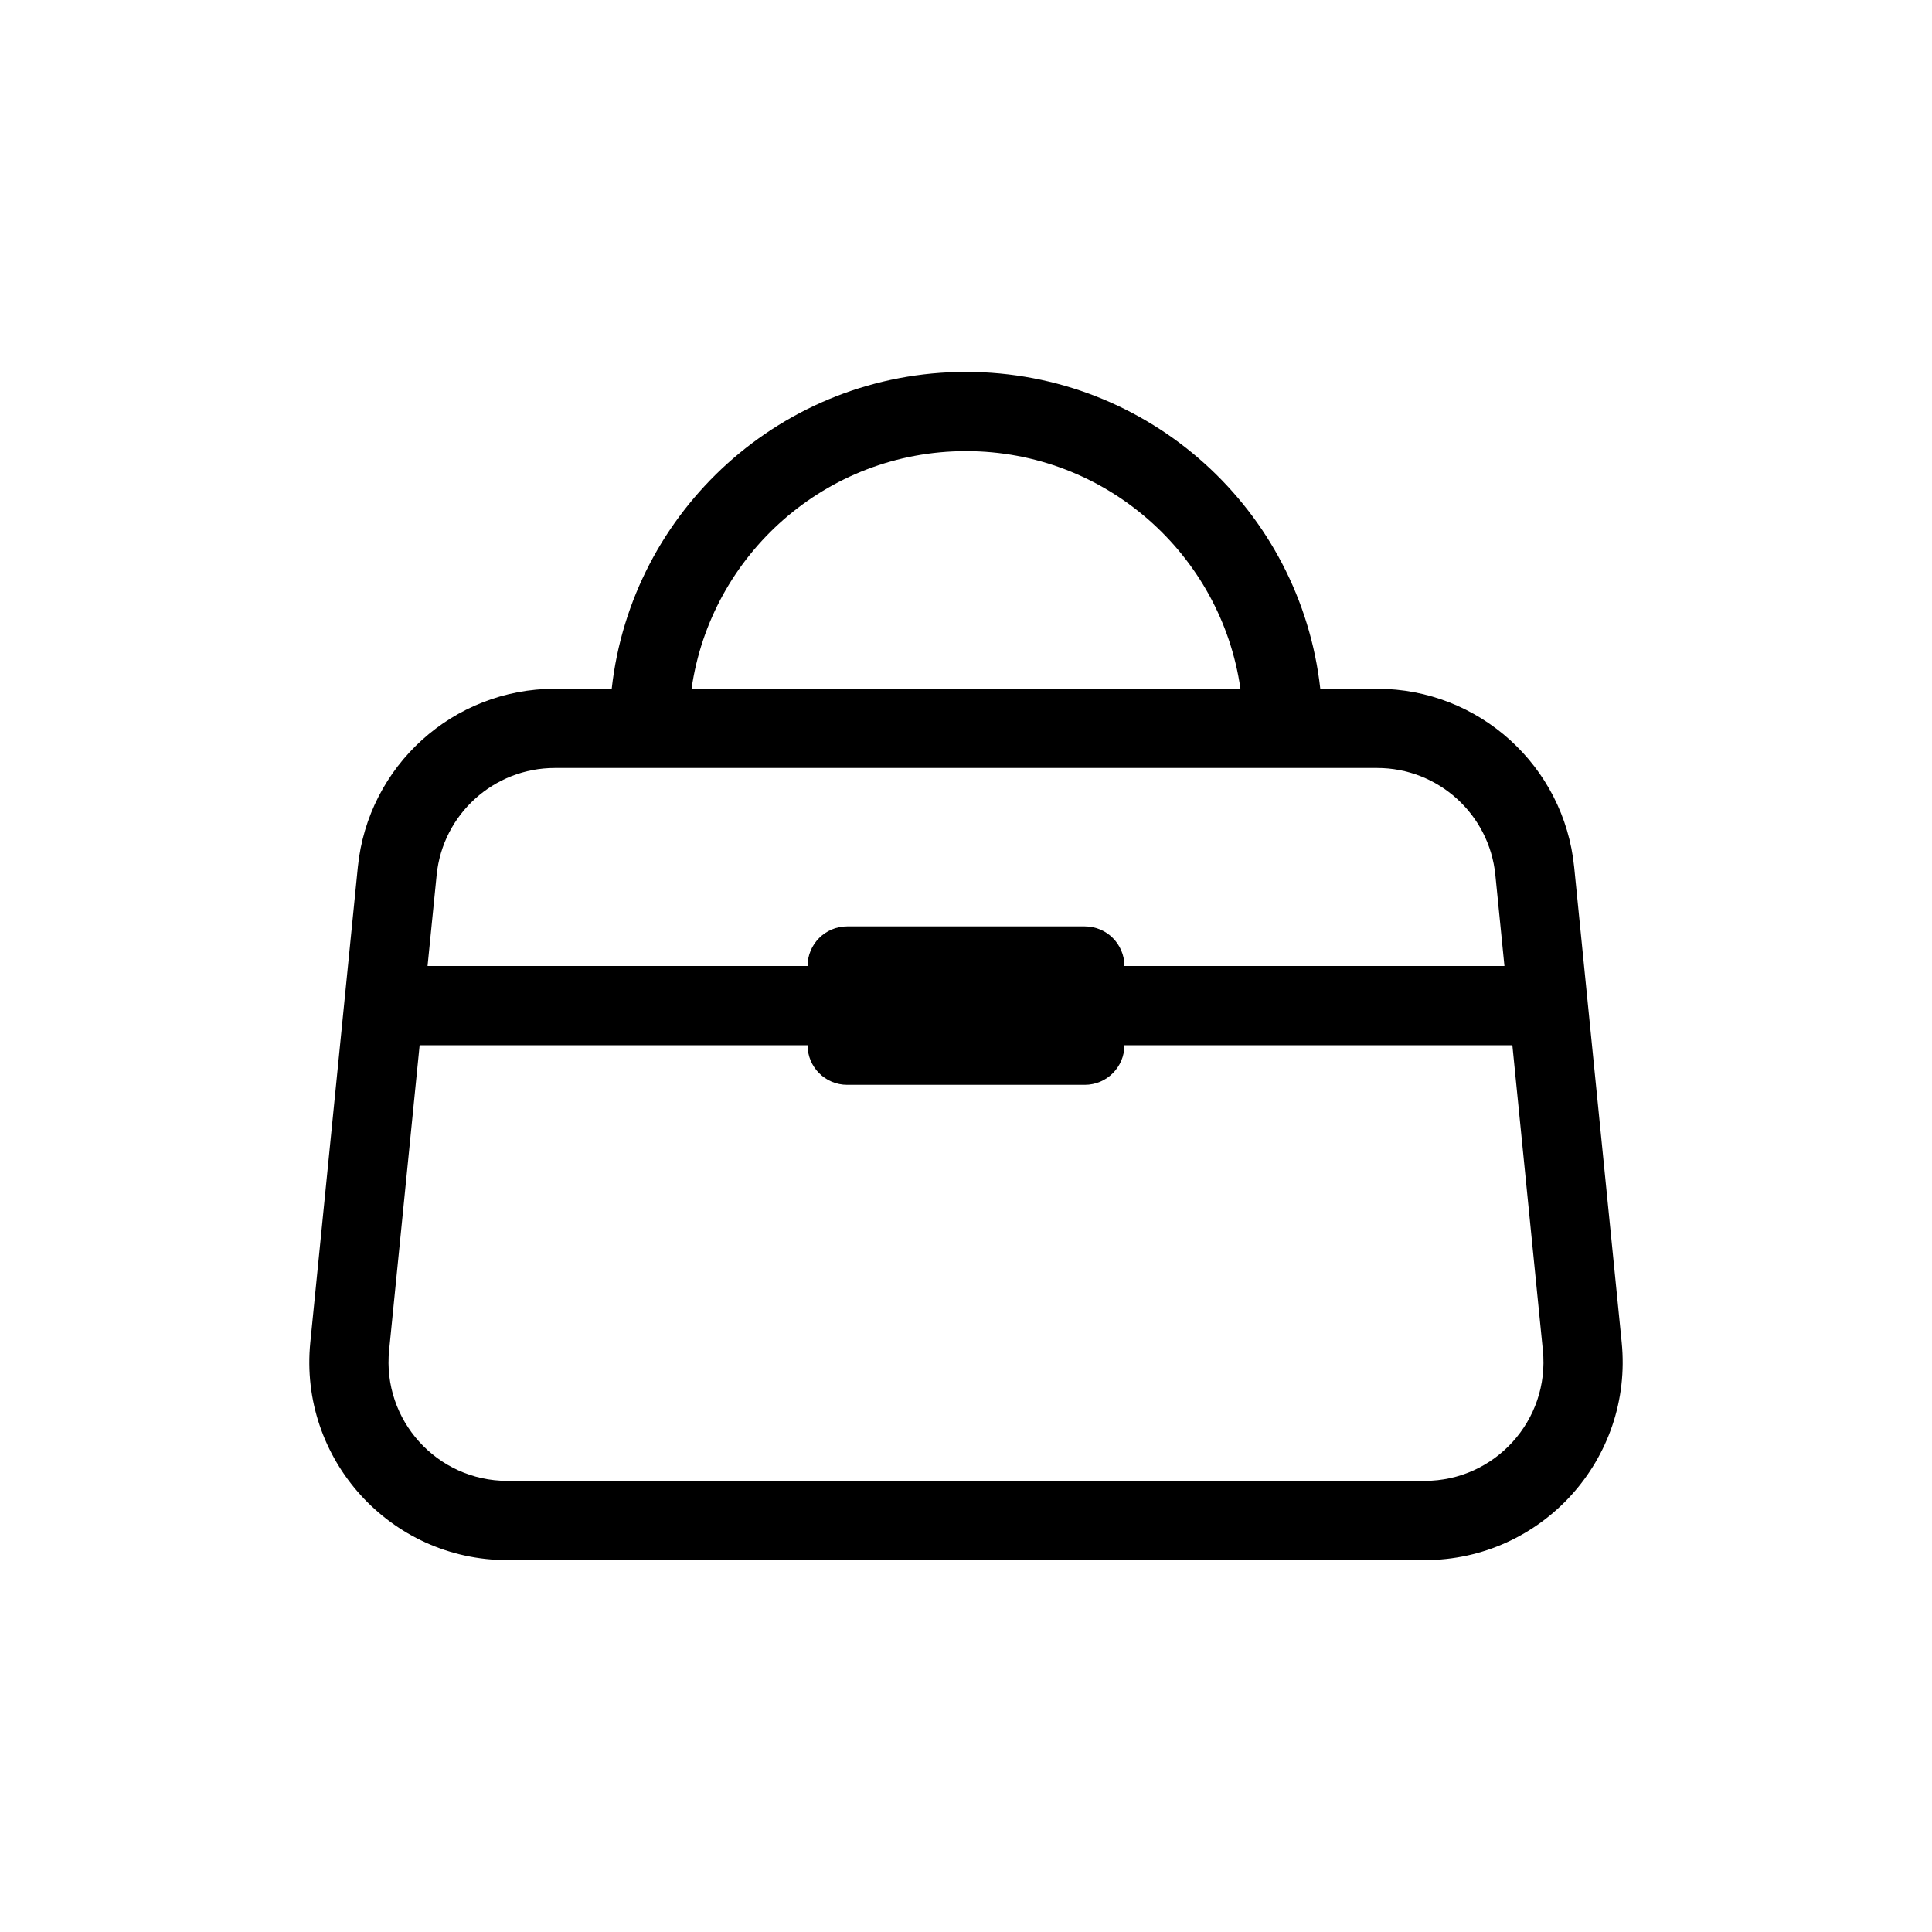 <?xml version="1.0" encoding="UTF-8"?>
<!-- Uploaded to: ICON Repo, www.svgrepo.com, Generator: ICON Repo Mixer Tools -->
<svg fill="#000000" width="800px" height="800px" version="1.1" viewBox="144 144 512 512" xmlns="http://www.w3.org/2000/svg">
 <path d="m327.27 326.53c5.094-35.605 35.715-62.977 72.73-62.977 37.012 0 67.633 27.371 72.727 62.977zm-21.16 0c5.223-47.234 45.266-83.969 93.891-83.969 48.621 0 88.664 36.734 93.887 83.969h15.062c26.961 0 49.535 20.43 52.219 47.258l12.594 125.95c3.09 30.898-21.168 57.703-52.219 57.703h-243.09c-31.047 0-55.309-26.805-52.219-57.703l12.594-125.95c2.684-26.828 25.258-47.258 52.223-47.258zm-46.391 49.344c1.609-16.094 15.152-28.352 31.332-28.352h217.9c16.176 0 29.723 12.258 31.332 28.352l2.41 24.129h-100.71c0-5.797-4.703-10.496-10.496-10.496h-62.977c-5.801 0-10.496 4.699-10.496 10.496h-100.71zm-4.512 45.121-8.086 80.832c-1.852 18.539 12.703 34.621 31.332 34.621h243.09c18.629 0 33.188-16.082 31.332-34.621l-8.082-80.832h-102.81c0 5.793-4.703 10.496-10.496 10.496h-62.977c-5.801 0-10.496-4.703-10.496-10.496z" fill-rule="evenodd"/>
</svg>